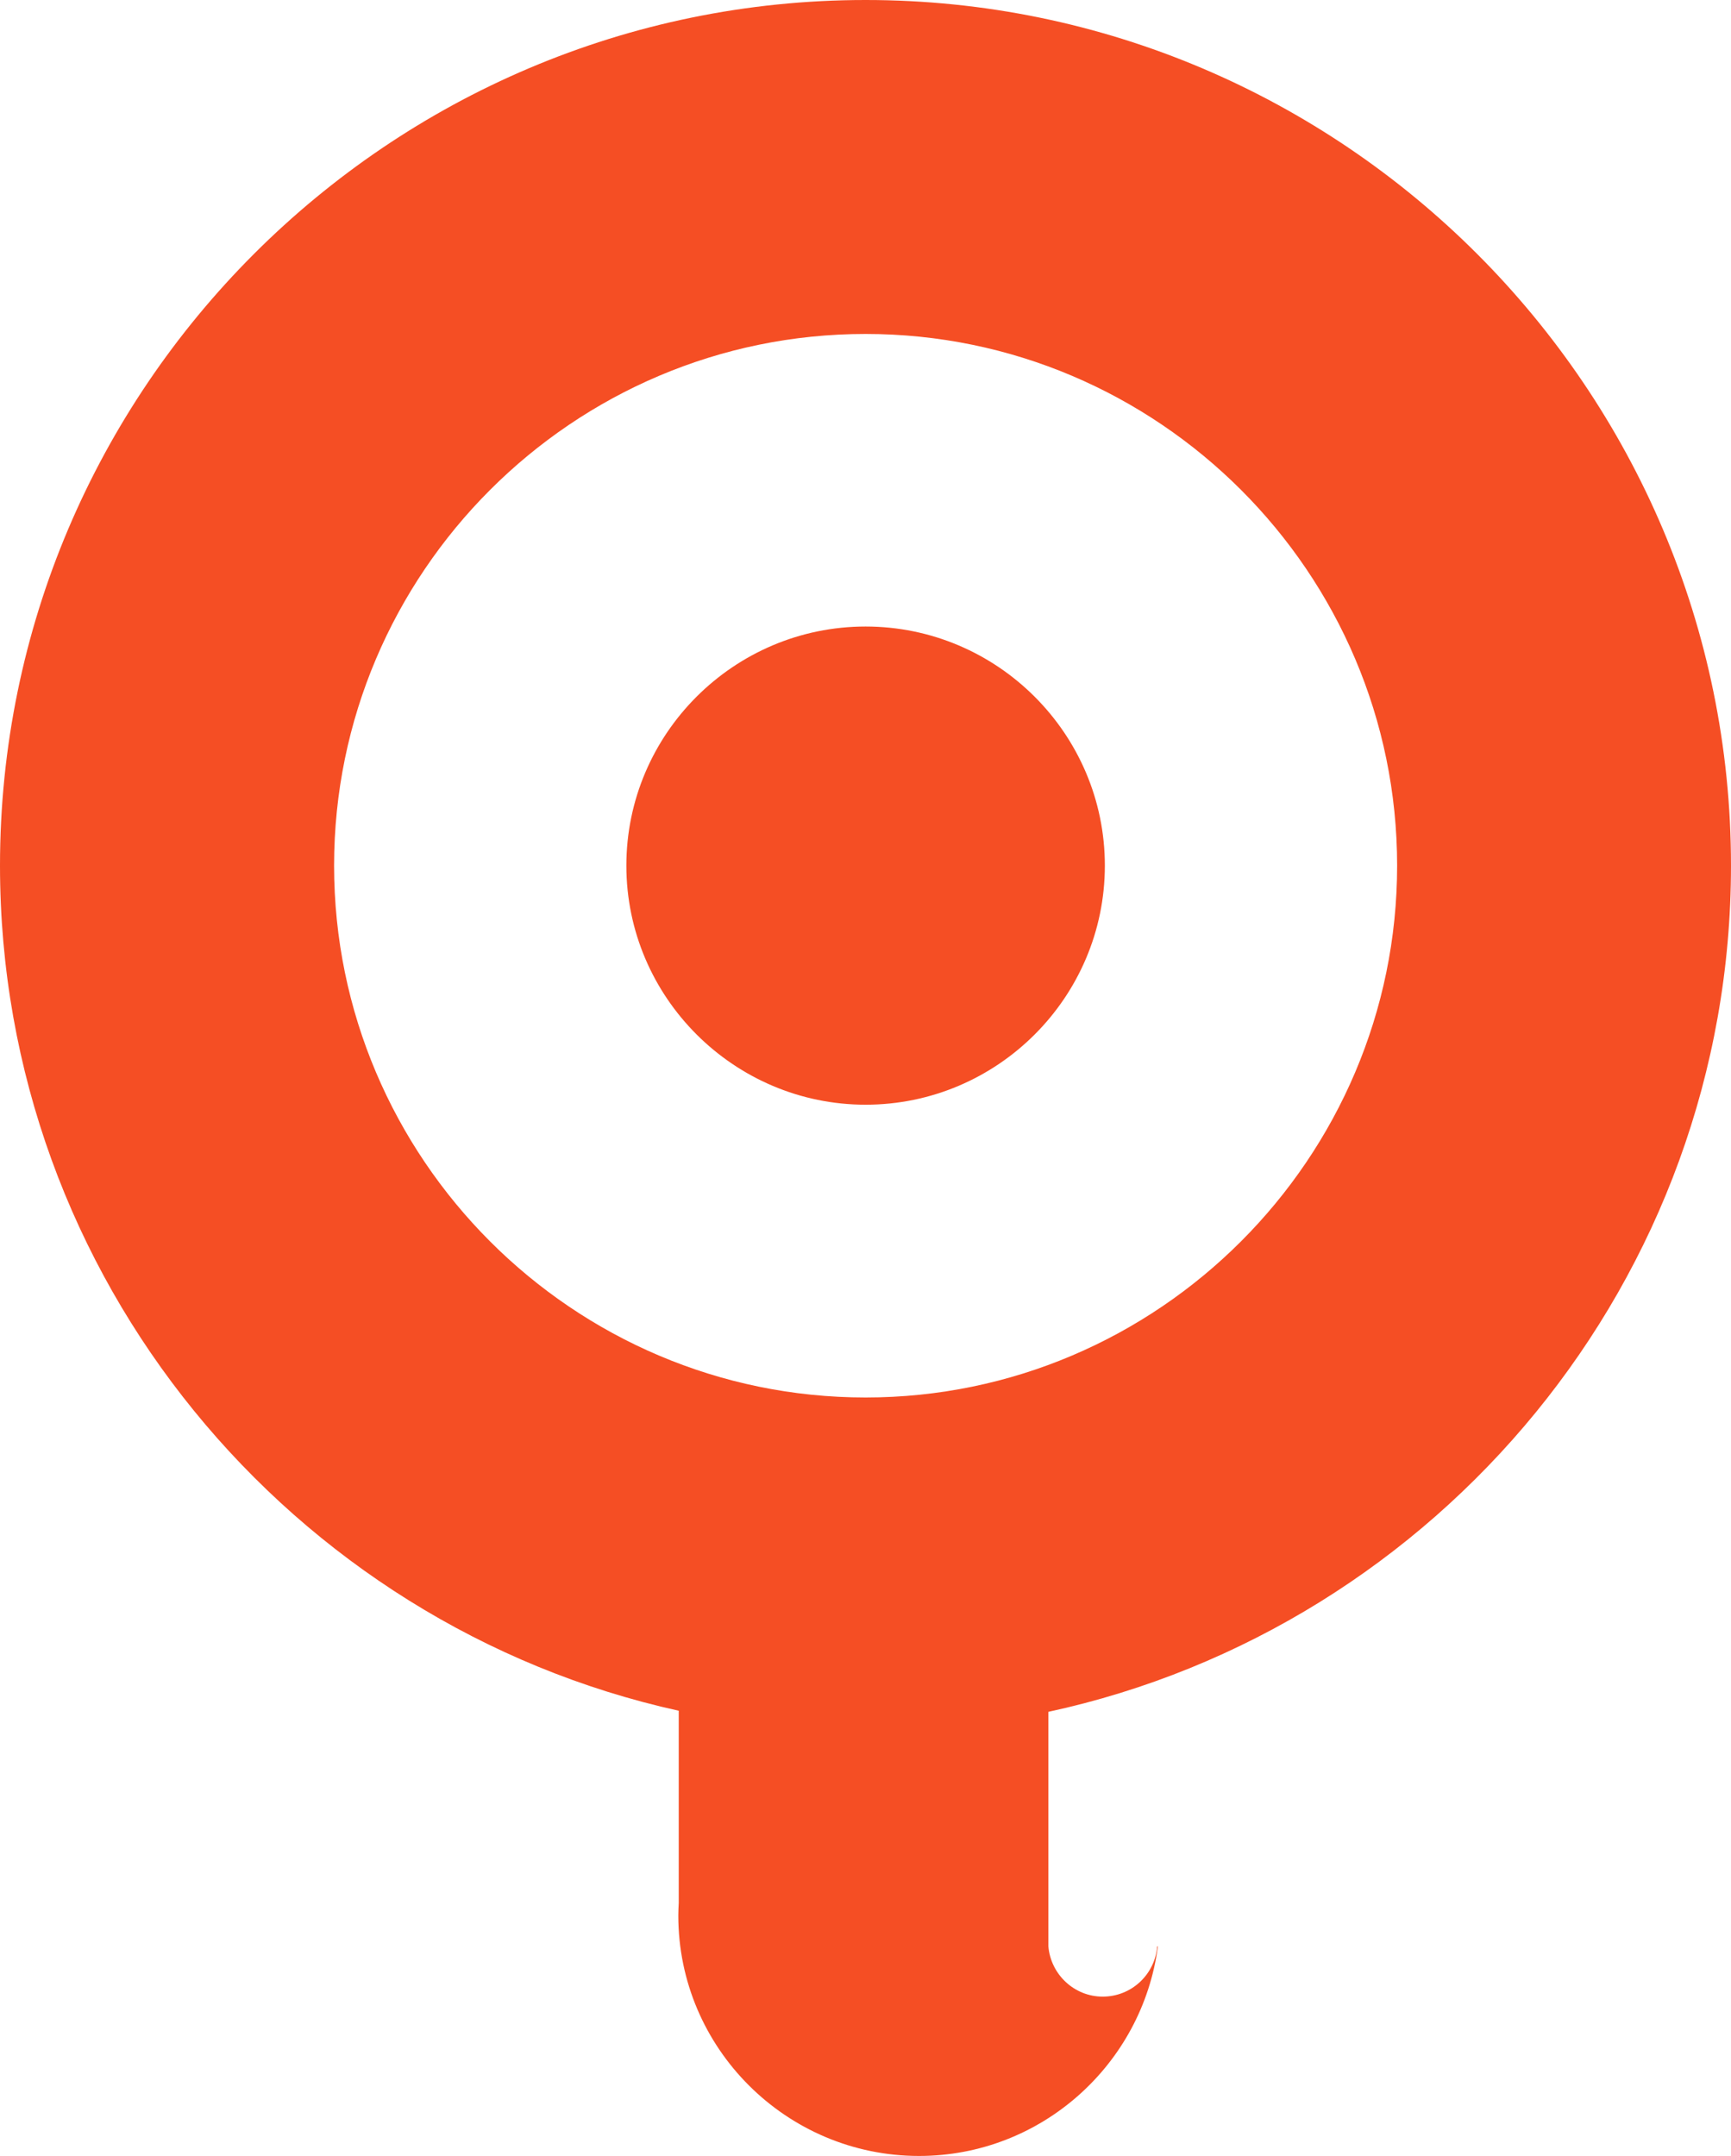 <?xml version="1.0" encoding="utf-8"?>
<!DOCTYPE svg PUBLIC "-//W3C//DTD SVG 1.1//EN" "http://www.w3.org/Graphics/SVG/1.1/DTD/svg11.dtd">
<svg x="0px" y="0px" width="100%" height="100%" viewBox="0, 0, 803.1, 1000" preserveAspectRatio="xMidYMid" font-size="0" id="Layer_1" xml:space="preserve" enable-background="new 0 0 803.1 1000" xmlns="http://www.w3.org/2000/svg" xmlns:xlink="http://www.w3.org/1999/xlink" xmlns:xml="http://www.w3.org/XML/1998/namespace" version="1.1">
  <style xml:space="preserve" type="text/css">
	.st0{fill-rule:evenodd;clip-rule:evenodd;fill:#F54E24;}
</style>
  <g xml:space="preserve">
    <g xml:space="preserve">
      <g xml:space="preserve">
        <g xml:space="preserve">
          <g xml:space="preserve">
            <path d="M401.6 154.9 C537.4 154.9 648.2 265.7 648.2 401.5 C648.2 537.3 537.3 648.2 401.6 648.2 C265.7 648.2 155 537.3 155 401.5 C155 265.7 265.7 154.9 401.6 154.9 L401.6 154.9 z M486.4 794 L486.4 794 L486.4 889.5 L486.4 902.8 L486.4 902.8 C487.5 915.8 498.4 926.1 511.6 926.1 C524.9 926.1 535.8 915.9 536.9 902.8 L537.2 902.8 C530 957.5 483.1 1000 426.4 1000 C364.9 1000 314.7 950 314.7 888.5 C314.7 886.6 314.8 884.5 314.9 882.6 L314.9 793.5 C135.1 753.8 0 592.9 0 401.5 C0 180.3 180.3 0 401.6 0 C622.9 0 803.1 180.3 803.1 401.5 C803.1 593.5 667.2 754.9 486.4 794 L486.4 794 z M401.6 290.6 C462.7 290.6 512.6 340.4 512.6 401.5 C512.6 462.6 462.7 512.4 401.6 512.4 C340.6 512.4 290.6 462.6 290.6 401.5 C290.6 340.4 340.5 290.6 401.6 290.6 L401.6 290.6 z" clip-rule="evenOdd" fill-rule="evenOdd" xml:space="preserve" class="st0" style="fill:#F54E24;" />
          </g>
        </g>
      </g>
    </g>
  </g>
</svg>